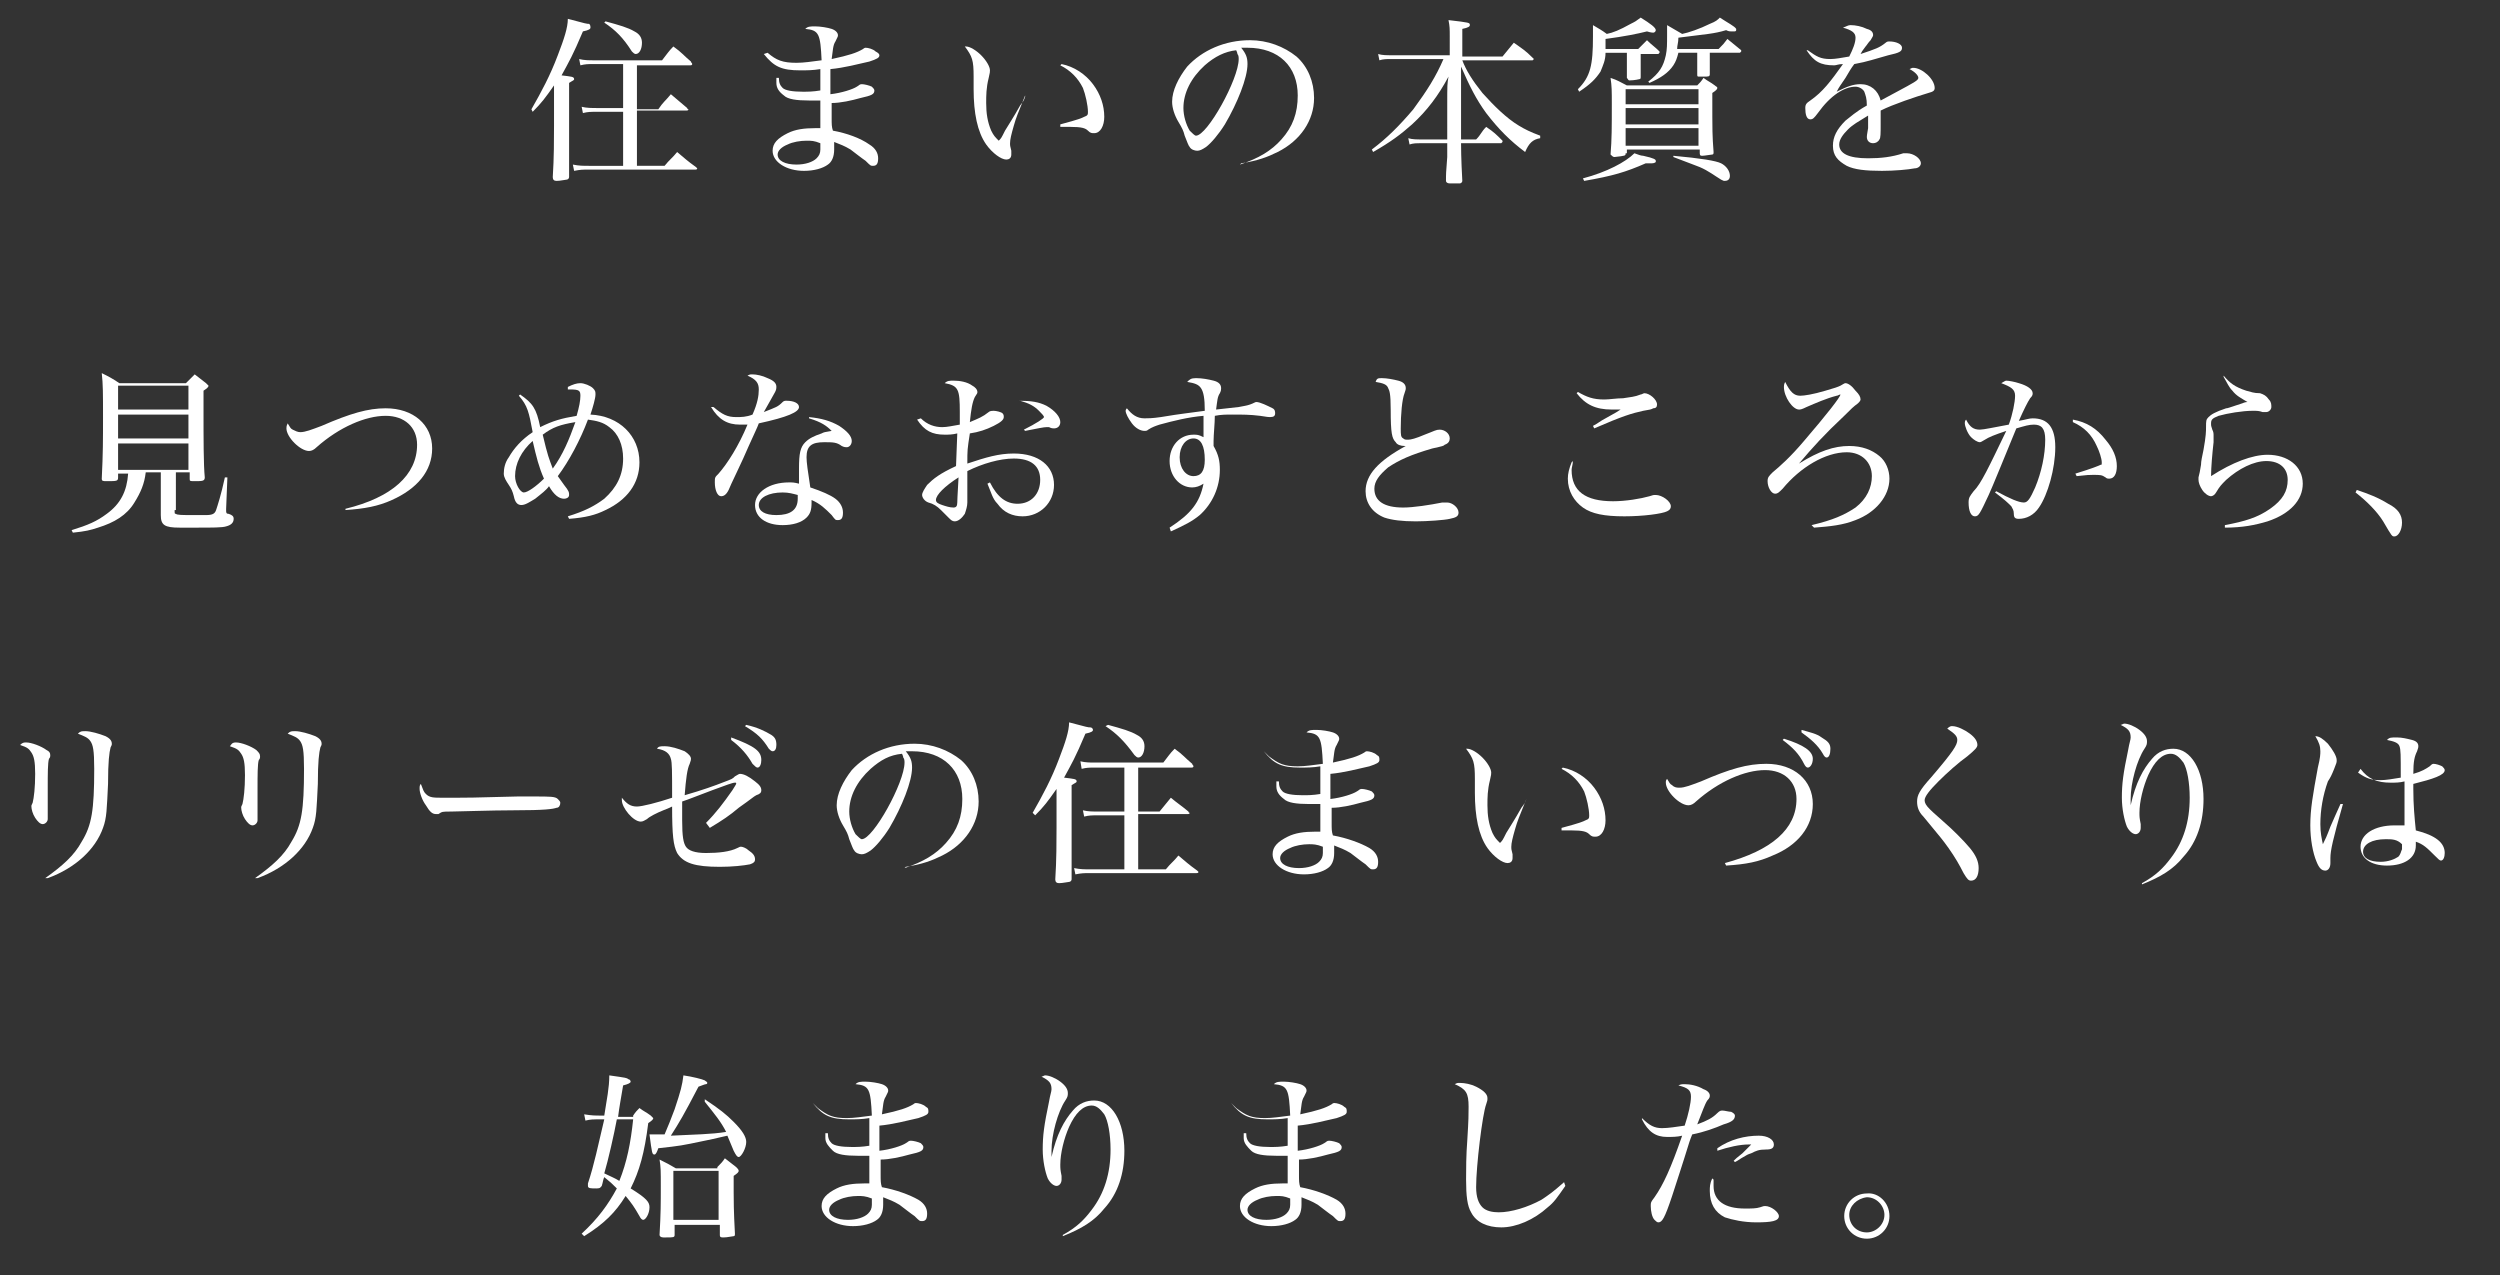 <?xml version="1.0" encoding="utf-8"?>
<!-- Generator: Adobe Illustrator 22.0.1, SVG Export Plug-In . SVG Version: 6.00 Build 0)  -->
<svg version="1.1" id="Layer_1" xmlns="http://www.w3.org/2000/svg" xmlns:xlink="http://www.w3.org/1999/xlink" x="0px" y="0px"
	 viewBox="0 0 199 101.5" style="enable-background:new 0 0 199 101.5;" xml:space="preserve">
<rect x="0" y="0" width="199" height="101.5" fill="#333333" stroke="none"/>
<style type="text/css">
	.st0{fill:#FFFFFF;}
</style>
<g>
	<path class="st0" d="M42.3,8.7c0.8-1.4,1.5-2.7,2.1-4.3c0.5-1.3,0.8-2.2,0.8-2.9c1.5,0.4,1.5,0.4,1.7,0.4C47,2,47,2.1,47,2.2
		c0,0.1-0.1,0.2-0.6,0.3c-0.8,1.9-1.1,2.4-1.7,3.5c0.8,0.1,1,0.1,1,0.3c0,0.1-0.1,0.1-0.4,0.3v3.2c0,1.4,0,2.3,0,4.3
		c0,0.1-0.1,0.2-0.2,0.2c-0.1,0-0.5,0.1-0.8,0.1c-0.2,0-0.3-0.1-0.3-0.3c0.1-1.5,0.1-3.1,0.1-4.1V6.8c-0.7,1-1,1.4-1.7,2.1L42.3,8.7
		z M49.6,8.9h-2.1c-0.5,0-0.7,0-1.1,0.1l-0.1-0.5c0.4,0.1,0.8,0.1,1.3,0.1h2V5.1h-2.4c-0.4,0-0.6,0-1,0.1l-0.1-0.5
		c0.4,0.1,0.8,0.1,1.1,0.1h5.5c0.4-0.5,0.5-0.7,0.9-1.1c0.7,0.5,0.8,0.7,1.4,1.2c0,0.1,0.1,0.1,0.1,0.2c0,0.1-0.1,0.1-0.2,0.1h-4.2
		v3.5h1.7C52.8,8.1,53,8,53.4,7.5C54,8,54.1,8.1,54.7,8.6c0,0.1,0.1,0.1,0.1,0.1c0,0.1-0.1,0.1-0.2,0.1h-3.9v4.4h2.2
		c0.4-0.5,0.6-0.6,1-1.1c0.6,0.5,0.8,0.7,1.5,1.2c0.1,0.1,0.1,0.1,0.1,0.1c0,0.1-0.1,0.1-0.2,0.1h-8.5c-0.4,0-0.6,0-1.1,0.1
		l-0.1-0.5c0.5,0.1,0.8,0.1,1.3,0.1h2.7V8.9z M48.2,1.7c1.1,0.3,1.8,0.5,2.3,0.8c0.4,0.2,0.6,0.5,0.6,0.9c0,0.5-0.2,0.9-0.5,0.9
		c-0.1,0-0.2-0.1-0.3-0.2C49.6,3,49,2.4,48.1,1.8L48.2,1.7z"/>
	<path class="st0" d="M61.1,4.2C61.8,4.8,62.3,5,63.4,5c0.6,0,1.2-0.1,2-0.2c-0.1-2.1-0.2-2.4-1.3-2.5c0.2-0.2,0.4-0.2,0.8-0.2
		c0.4,0,1,0.1,1.3,0.2s0.5,0.3,0.5,0.5c0,0.1,0,0.1-0.2,0.5c-0.2,0.3-0.2,0.7-0.3,1.4c1.4-0.3,2-0.5,2.5-0.8c0,0,0.1-0.1,0.2-0.1
		c0.2,0,0.6,0.1,0.8,0.3C69.9,4.2,70,4.3,70,4.4c0,0.2-0.2,0.3-0.8,0.5c-0.9,0.2-2,0.5-3.1,0.6c0,0.4,0,0.6,0,0.8v1.2
		c0.9-0.1,1.8-0.4,2.1-0.6c0.2-0.1,0.2-0.2,0.4-0.2c0.2,0,0.6,0.1,0.8,0.2c0.1,0.1,0.2,0.2,0.2,0.3c0,0.3-0.2,0.4-1.1,0.6
		c-0.7,0.2-1.6,0.4-2.3,0.4c0,0.1,0,0.5,0,1.2c0,0.5,0,0.7,0.1,1c1.1,0.2,2.2,0.6,2.9,1.1c0.5,0.3,0.7,0.7,0.7,1.1
		c0,0.4-0.1,0.6-0.4,0.6c-0.2,0-0.2,0-0.6-0.4c-0.3-0.2-0.8-0.6-1.2-0.9c-0.5-0.3-0.8-0.4-1.3-0.6c0,0.3,0,0.4,0,0.6
		c0,0.6-0.2,1-0.5,1.2c-0.4,0.3-1.1,0.5-1.9,0.5c-1.4,0-2.5-0.7-2.5-1.6c0-0.6,0.4-1,1.2-1.4c0.6-0.3,1.3-0.4,2.2-0.4
		c0.1,0,0.2,0,0.4,0c0-0.3,0-1,0-1v-1c0,0,0-0.1,0-0.2c-0.6,0-0.7,0-0.9,0c-1,0-1.7-0.1-2-0.4c-0.4-0.3-0.6-0.6-0.6-1
		c0-0.1,0-0.3,0-0.4h0.2c0,0.4,0.1,0.6,0.3,0.8c0.2,0.2,0.8,0.3,1.6,0.3c0.4,0,0.8,0,1.4-0.1c0-0.1,0-0.2,0-0.2V6.7l0-1
		c0,0,0-0.1,0-0.2c-0.6,0.1-1.1,0.1-1.6,0.1c-1.5,0-2.1-0.3-2.9-1.3L61.1,4.2z M64.2,11.2c-0.5,0-1.1,0.1-1.5,0.3
		c-0.5,0.2-0.8,0.5-0.8,0.8c0,0.5,0.6,0.8,1.5,0.8c0.7,0,1.3-0.2,1.6-0.5c0.2-0.2,0.3-0.4,0.3-0.7c0-0.1,0-0.4,0-0.5c0,0,0,0,0,0
		C64.8,11.2,64.6,11.2,64.2,11.2z"/>
	<path class="st0" d="M81.6,7.6c-0.6,1.5-0.7,1.7-0.9,2.4c-0.2,0.7-0.3,1.1-0.3,1.4c0,0.2,0,0.2,0.1,0.6c0,0.1,0,0.2,0,0.3
		c0,0.3-0.2,0.4-0.4,0.4c-0.4,0-1.1-0.5-1.6-1.2c-0.7-1-1-2.5-1-4.4v-1c0-1.3-0.1-1.6-0.7-2.4c0,0,0.1,0,0.1,0
		c0.3,0,0.8,0.3,1.2,0.7c0.4,0.4,0.7,0.9,0.7,1.2c0,0.1,0,0.2-0.1,0.6c-0.2,0.8-0.2,1.4-0.2,2c0,0.8,0.1,1.5,0.4,2.2
		c0.2,0.4,0.3,0.5,0.6,0.8c0.2-0.2,0.2-0.2,0.5-0.8c0.3-0.5,0.7-1.1,1.2-2c0.3-0.4,0.3-0.4,0.4-0.7L81.6,7.6z M84.5,5.1
		c1,0.2,1.9,0.8,2.5,1.6c0.6,0.8,0.9,1.7,0.9,2.6c0,0.7-0.3,1.3-0.8,1.3c-0.2,0-0.3,0-0.5-0.2c-0.2-0.2-0.5-0.3-1.4-0.3
		c-0.2,0-0.4,0-0.8,0l0-0.2c1.5-0.4,1.7-0.5,1.9-0.6c0.3-0.1,0.3-0.2,0.3-0.4c0-0.5-0.2-1.4-0.4-1.9c-0.4-0.8-1-1.4-1.8-1.8
		L84.5,5.1z"/>
	<path class="st0" d="M98.7,13.1c1.5-0.5,2.5-1.1,3.3-2c0.9-1,1.3-2.1,1.3-3.5c0-2.3-1.5-3.8-4-3.8c-0.1,0-0.3,0-0.5,0
		c0.4,0.5,0.5,0.8,0.5,1.3c0,1.1-0.8,3.1-1.8,4.8c-0.5,0.8-1.1,1.5-1.5,1.8c-0.3,0.2-0.5,0.3-0.7,0.3c-0.2,0-0.5-0.1-0.6-0.3
		c-0.1-0.1-0.2-0.4-0.4-0.9c-0.1-0.4-0.2-0.6-0.5-1.1c-0.3-0.5-0.5-1.1-0.5-1.6c0-0.9,0.5-1.9,1.2-2.8c1.2-1.3,3-2.1,5-2.1
		c1.4,0,2.7,0.5,3.7,1.3c0.9,0.8,1.4,2,1.4,3.3c0,1.8-1.1,3.4-2.9,4.3c-0.8,0.4-1.6,0.7-2.9,0.9L98.7,13.1z M95.9,5.2
		c-1.1,1-1.7,2.2-1.7,3.4c0,0.6,0.2,1.3,0.5,1.8c0.2,0.2,0.4,0.4,0.5,0.4c0.9,0,3.4-4.5,3.4-6.1c0-0.1,0-0.3-0.1-0.4
		c0-0.1-0.1-0.3-0.1-0.3C97.5,4.1,96.7,4.5,95.9,5.2z"/>
	<path class="st0" d="M119.6,4.5c0.4-0.5,0.5-0.6,0.9-1.1c0.7,0.5,0.9,0.6,1.5,1.2c0.1,0.1,0.1,0.1,0.1,0.1s-0.1,0.1-0.1,0.1h-5.6
		c0.3,0.8,0.8,1.6,1.6,2.6c0.9,1,1.9,2,2.9,2.6c0.5,0.3,0.9,0.5,1.7,0.8v0.2c-0.6,0.1-0.9,0.4-1.2,1.1c-1.2-0.9-2.1-1.8-3.1-3.1
		c-0.8-1.1-1.3-2.1-2-3.7v5.8h1.2c0.4-0.4,0.4-0.6,0.8-1c0.6,0.4,0.8,0.6,1.3,1.1c0,0,0,0.1,0,0.1c0,0-0.1,0.1-0.1,0.1h-3.2
		c0,0.2,0,1.2,0.1,3c0,0.1-0.1,0.2-0.2,0.2c-0.1,0-0.5,0-0.8,0c-0.2,0-0.3-0.1-0.3-0.2c0-0.6,0-0.6,0.1-1.9c0-0.4,0-0.4,0-1.1h-2
		c-0.5,0-0.7,0-1,0.1l-0.1-0.5c0.3,0.1,0.7,0.1,1.1,0.1h2V8.4c0-1.7,0-1.7,0.1-2.3c-0.8,1.5-1.7,2.7-2.9,3.8
		c-0.9,0.8-1.7,1.4-3.1,2.2l-0.1-0.2c1.2-0.9,2.2-1.9,3.3-3.2c1.1-1.5,1.8-2.6,2.4-4h-4.2c-0.3,0-0.6,0-0.9,0.1l-0.1-0.5
		c0.3,0.1,0.8,0.1,1,0.1h4.7V2.9c0-0.6,0-0.8-0.1-1.3c1.7,0.2,1.7,0.2,1.7,0.4c0,0.1-0.1,0.2-0.6,0.3v2.2H119.6z"/>
	<path class="st0" d="M130.6,4.2c0,0.8,0,1.4,0,1.9c0,0.1,0,0.2-0.1,0.2c0,0-0.4,0.1-0.8,0.1c-0.1,0-0.1-0.1-0.2-0.2
		c0-0.6,0-0.7,0-2h-1.7c0,0.6-0.2,1-0.4,1.5c-0.4,0.6-0.8,1-1.7,1.6l-0.1-0.2c1-1,1.2-1.9,1.2-4.2c0-0.3,0-0.5,0-0.9
		c0.5,0.3,0.7,0.4,1.1,0.7c0.5-0.1,1-0.3,1.9-0.8c0.4-0.2,0.4-0.2,0.8-0.5c0.8,0.5,1.2,0.8,1.2,1c0,0.1-0.1,0.2-0.2,0.2
		c0,0-0.2,0-0.5-0.1c-0.8,0.2-1.8,0.4-3.3,0.6c0,0.5,0,0.6,0,0.8h2.6c0.3-0.3,0.4-0.4,0.7-0.7c0.4,0.4,0.6,0.5,1,0.9
		c0,0,0,0.1,0,0.1c0,0-0.1,0.1-0.1,0.1H130.6z M126,14.2c1.9-0.5,3.4-1.3,4.1-2c0.3,0.1,0.5,0.2,0.7,0.2c0.9,0.2,1,0.3,1,0.4
		c0,0,0,0.1,0,0.1c0,0-0.1,0.1-0.3,0.1c-0.2,0-0.4,0-0.5,0c-1.6,0.7-2.6,1-4.9,1.4L126,14.2z M129.4,12.2c0,0.2,0,0.2-0.9,0.3
		c-0.1,0-0.2-0.1-0.3-0.2c0.1-1.2,0.1-2.2,0.1-4c0-1.1,0-1.4-0.1-2.1c0.6,0.2,0.7,0.3,1.3,0.6h5.6c0.2-0.2,0.3-0.3,0.5-0.6
		c0.4,0.3,0.5,0.3,0.9,0.6c0.1,0.1,0.2,0.1,0.2,0.2c0,0.1-0.1,0.2-0.4,0.4c0,3.3,0,3.3,0.1,4.7c0,0.1,0,0.2-0.1,0.2
		c-0.1,0-0.6,0.1-0.8,0.1c-0.1,0-0.2,0-0.2-0.2v-0.3h-5.8V12.2z M135.2,8.3V7.1h-5.8v1.2H135.2z M129.4,8.6v1.3h5.8V8.6H129.4z
		 M129.4,10.2v1.4h5.8v-1.4H129.4z M133.6,4.2c-0.1,0.4-0.2,0.7-0.4,1c-0.4,0.6-1,1-1.9,1.4l-0.1-0.1c0.9-0.7,1.2-1.2,1.4-2.1
		c0.1-0.5,0.1-0.8,0.1-1.7c0-0.3,0-0.6,0-0.7c0.5,0.3,0.7,0.4,1.2,0.7c0.5-0.1,1.4-0.4,2.2-0.8c0.5-0.2,0.6-0.3,0.8-0.5
		c0.6,0.4,1.2,0.7,1.3,0.9c0,0,0,0,0,0.1c0,0.1-0.1,0.1-0.2,0.1c0,0,0,0,0,0s-0.1,0-0.2,0c-0.1,0-0.2,0-0.4-0.1
		c-1,0.3-1.5,0.3-3.8,0.6c0,0.4-0.1,0.6-0.1,0.9h3.3c0.4-0.4,0.4-0.4,0.7-0.8c0.5,0.4,0.6,0.5,1.1,0.9c0,0,0,0.1,0,0.1
		c0,0-0.1,0.1-0.1,0.1h-2.4c0,0.5,0,0.5,0,1.3c0,0.1,0,0.1,0,0.2c0,0.1,0,0.1,0,0.2c0,0.2-0.1,0.2-0.5,0.2c-0.1,0-0.2,0-0.3,0
		c0,0,0,0,0,0c-0.2,0-0.2,0-0.2-0.2c0-0.4,0-0.4,0-1.7H133.6z M133.2,12.4c2.2,0.2,3.4,0.4,3.8,0.6c0.4,0.2,0.7,0.6,0.7,1
		c0,0.3-0.2,0.4-0.4,0.4c-0.1,0-0.1,0-0.3-0.1c-0.5-0.3-1-0.7-1.7-1c-0.5-0.2-0.8-0.3-2.1-0.8L133.2,12.4z"/>
	<path class="st0" d="M143.9,4c0.7,0.5,1,0.7,1.8,0.7c0.4,0,0.9-0.1,1.5-0.2c0.3-0.6,0.5-1.1,0.5-1.5c0-0.4-0.3-0.6-1-0.8
		c0.3-0.1,0.4-0.2,0.6-0.2c0.4,0,0.9,0.1,1.3,0.3c0.4,0.1,0.5,0.3,0.5,0.5c0,0.1-0.1,0.2-0.2,0.4c-0.2,0.2-0.3,0.4-0.4,0.5
		c-0.3,0.4-0.3,0.4-0.4,0.6c1.2-0.4,1.5-0.5,2-0.9c0.1-0.1,0.2-0.1,0.3-0.1c0.5,0,1,0.2,1,0.5c0,0.3-0.2,0.4-1.1,0.6
		c-1.1,0.3-1.6,0.5-2.7,0.7c-0.3,0.4-0.4,0.6-0.7,1.1c-0.4,0.6-0.5,0.7-0.7,1.1c0.8-0.4,1.3-0.6,1.9-0.6c0.8,0,1.4,0.5,1.6,1.3
		c0.2-0.1,0.2-0.1,1.3-0.7c1.3-0.7,1.7-0.9,1.7-1.1c0-0.2-0.3-0.5-0.7-0.7c0.2-0.1,0.2-0.1,0.3-0.1c0.7,0,1.7,0.9,1.7,1.6
		c0,0.2-0.1,0.3-0.5,0.4c-1,0.3-2.8,0.9-3.8,1.4c0,0.4,0,0.7,0,1.1c0,0.7,0,1.1-0.1,1.2c-0.1,0.2-0.3,0.3-0.5,0.3
		c-0.3,0-0.5-0.2-0.5-0.5c0-0.1,0-0.1,0.1-0.7c0-0.3,0-0.5,0-1c-0.8,0.5-1.2,0.7-1.6,1.1c-0.4,0.4-0.7,0.8-0.7,1.2
		c0,0.7,0.7,1.1,2.3,1.1c1,0,1.9-0.1,2.8-0.4c0.1,0,0.2,0,0.3,0c0.5,0,1.1,0.4,1.1,0.8c0,0.2-0.2,0.4-0.5,0.4
		c-0.5,0.1-1.6,0.2-2.6,0.2c-1.3,0-2.2-0.1-2.8-0.4c-0.7-0.4-1.1-0.8-1.1-1.6c0-0.7,0.3-1.3,1-2c0.4-0.3,0.8-0.7,1.7-1.2
		c0-0.6-0.1-0.8-0.2-1.1c-0.1-0.2-0.4-0.4-0.7-0.4c-0.9,0-2,0.7-3,2.1c-0.3,0.4-0.4,0.5-0.6,0.5c-0.3,0-0.4-0.4-0.4-0.9
		c0-0.3,0.1-0.4,0.4-0.6c1-0.7,1.6-1.5,2.6-2.9c-0.4,0-0.5,0.1-0.7,0.1c-1.1,0-1.6-0.3-2.2-1.2L143.9,4z"/>
	<path class="st0" d="M13.9,40.6c0,0.3,0,0.3,0.1,0.3c0.1,0.1,0.5,0.1,1.4,0.1c0,0,0.1,0,0.2,0c0.3,0,0.6,0,0.7,0c0,0,0.1,0,0.1,0
		c0.5,0,0.7-0.1,0.8-0.4c0.1-0.3,0.4-1.2,0.7-2.6l0.2,0L18,40.5c0,0.1,0,0.1,0,0.1c0,0.2,0,0.3,0.2,0.3c0.3,0.1,0.4,0.2,0.4,0.4
		c0,0.3-0.2,0.5-0.6,0.6C17.7,42,16.9,42,15.7,42c0,0-0.1,0-0.2,0c-0.6,0-1.1,0-1.2,0c-1.2,0-1.5-0.2-1.5-1c0-0.2,0-0.4,0-0.6
		c0-0.3,0-0.6,0-0.7v-2.1h-1.2c-0.1,0.9-0.4,1.6-0.9,2.4c-0.6,1-1.6,1.6-2.9,2c-0.6,0.2-1,0.3-2,0.4l-0.1-0.2c1.3-0.4,2-0.7,2.8-1.3
		c1.1-0.8,1.6-1.8,1.7-3.2H9.4V38c0,0.3-0.1,0.3-0.9,0.3c-0.3,0-0.4,0-0.4-0.2c0.1-2,0.1-3.1,0.1-4.9c0-1.9,0-2.6-0.1-3.5
		c0.6,0.3,0.8,0.4,1.4,0.8h5.3c0.3-0.3,0.4-0.4,0.7-0.7c0.4,0.3,0.5,0.4,0.9,0.7c0.1,0.1,0.2,0.2,0.2,0.2c0,0.1-0.1,0.2-0.4,0.4v1.6
		c0,2.2,0,4.3,0.1,5.3c0,0.3-0.2,0.3-0.8,0.3c-0.4,0-0.4,0-0.4-0.2v-0.5h-1.1V40.6z M15,30.7H9.4v1.9H15V30.7z M9.4,33v1.9H15V33
		H9.4z M9.4,35.3v2.1H15v-2.1H9.4z"/>
	<path class="st0" d="M27.5,40.5c3.7-0.9,5.7-2.7,5.7-5.1c0-1.4-1-2.3-2.5-2.3c-1.6,0-3.7,0.9-5.5,2.5c-0.2,0.2-0.4,0.3-0.6,0.3
		c-0.7,0-1.8-1.1-1.8-1.8c0-0.1,0-0.2,0.1-0.4c0.2,0.3,0.2,0.4,0.4,0.5c0.2,0.1,0.4,0.2,0.6,0.2c0.4,0,0.9-0.2,1.7-0.5
		c2.3-1,3.7-1.4,5.1-1.4c2.2,0,3.7,1.3,3.7,3.2c0,1.8-1.2,3.2-3.2,4.1c-1.1,0.5-2.2,0.7-3.7,0.8L27.5,40.5z"/>
	<path class="st0" d="M41.4,31.4c1,0.7,1.3,1.1,1.6,2.6c1-0.5,1.7-0.7,2.9-0.9c0.2-0.7,0.3-1.2,0.3-1.6c0-0.4-0.1-0.5-0.8-0.5
		c0,0-0.1,0-0.2,0l0-0.2c0.4-0.2,0.7-0.3,1-0.3c0.3,0,0.8,0.2,1,0.4c0.2,0.2,0.2,0.3,0.2,0.5c0,0.3-0.2,1-0.4,1.6
		c2.3,0.1,3.9,1.7,3.9,3.8c0,1.7-1,3-2.7,3.8c-0.8,0.4-1.6,0.6-2.9,0.7l-0.1-0.2c1.3-0.4,2.1-0.8,2.9-1.4c1-0.9,1.5-1.9,1.5-3.2
		c0-1.1-0.4-2-1.1-2.5c-0.5-0.4-1-0.5-1.7-0.6c-0.6,1.6-1.5,3.3-2.4,4.5c0.2,0.3,0.3,0.4,0.5,0.7c0.4,0.5,0.4,0.6,0.4,0.8
		c0,0.2-0.2,0.3-0.4,0.3c-0.4,0-0.8-0.3-1.2-1c-0.2,0.3-0.6,0.6-1.1,1c-0.5,0.3-0.8,0.5-1.1,0.5c-0.3,0-0.5-0.2-0.6-0.7
		c-0.1-0.4-0.2-0.6-0.4-0.9c-0.2-0.3-0.4-0.6-0.4-0.9c0-0.4,0.1-0.9,0.4-1.3c0.4-0.7,1-1.4,1.9-2c-0.3-1.6-0.4-2.1-1.1-2.9
		L41.4,31.4z M41,37.9c0,0.6,0.4,1.3,0.7,1.3c0.3,0,1-0.5,1.6-1.1c-0.4-0.9-0.6-1.7-0.9-3C41.5,35.9,41,36.9,41,37.9z M44,37.3
		c0.8-1.1,1.3-2.3,1.8-3.7c-1.2,0.2-1.8,0.4-2.6,1C43.6,36.3,43.7,36.5,44,37.3z"/>
	<path class="st0" d="M56.8,32.4c0.7,0.6,1.1,0.8,1.8,0.8c0.4,0,0.8,0,1.3-0.2c0.4-0.9,0.5-1.5,0.5-2s-0.2-0.8-0.9-1.1
		c0.2-0.1,0.2-0.1,0.4-0.1c0.3,0,0.8,0.1,1.2,0.3c0.5,0.2,0.7,0.4,0.7,0.7c0,0.1,0,0.2-0.1,0.4c-0.1,0.2-0.4,0.7-0.9,1.6
		c1-0.4,1.1-0.4,1.5-0.8c0.1-0.1,0.2-0.1,0.3-0.1c0.6,0,1,0.2,1,0.5c0,0.4-0.9,0.8-3.2,1.3c-0.1,0.3-0.4,0.9-0.8,1.8
		c-0.5,1.2-1.5,3.2-1.6,3.5c-0.2,0.4-0.4,0.5-0.6,0.5c-0.3,0-0.5-0.5-0.5-1.1c0-0.4,0-0.4,0.3-0.7c0.7-0.8,1.6-2.2,2.3-3.9
		c-0.3,0-0.4,0-0.6,0c-1,0-1.7-0.4-2.3-1.4L56.8,32.4z M64.4,33.2c1,0.1,1.7,0.3,2.4,0.7c0.6,0.4,1,0.8,1,1.2c0,0.3-0.2,0.5-0.4,0.5
		c-0.1,0-0.2,0-0.4-0.1c-0.4-0.3-0.7-0.3-1.4-0.3c-1,0-1.4,0.3-1.4,1.2c0,0.4,0.1,1.1,0.3,2.4c0.9,0.3,1.6,0.6,2,0.9
		c0.4,0.3,0.6,0.7,0.6,1.1c0,0.4-0.1,0.6-0.4,0.6c-0.2,0-0.2,0-0.5-0.4c-0.5-0.5-0.9-0.9-1.6-1.2c0,0.1,0,0.2,0,0.2
		c0,0.6-0.1,0.9-0.4,1.2c-0.4,0.4-1.1,0.6-1.9,0.6c-1.3,0-2.2-0.6-2.2-1.6c0-1,1.1-1.8,2.7-1.8c0.3,0,0.4,0,0.8,0.1
		c0-1.1,0-1.1,0-1.2c0-1.2,0.1-1.7,0.5-2.1c0.3-0.3,0.7-0.5,1.3-0.7c0.2-0.1,0.2-0.1,0.8-0.2c-0.4-0.4-0.8-0.7-1.8-1L64.4,33.2z
		 M63.5,39.4c-0.4-0.1-0.7-0.2-1.2-0.2c-1.1,0-1.9,0.4-1.9,1c0,0.5,0.5,0.8,1.4,0.8c1.1,0,1.7-0.4,1.7-1.3V39.4z"/>
	<path class="st0" d="M73.3,33.3c0.5,0.5,1.1,0.7,1.7,0.7c0.4,0,0.8-0.1,1.4-0.2c0-0.6,0-0.7,0-1c0-1.8-0.1-2.1-1.2-2.3
		c0.2-0.2,0.4-0.2,0.7-0.2c0.5,0,1.1,0.1,1.5,0.4c0.2,0.1,0.4,0.3,0.4,0.5c0,0.1,0,0.1-0.2,0.4c-0.2,0.4-0.3,1-0.4,2
		c0.7-0.3,1-0.4,1.5-0.8c0.1-0.1,0.3-0.1,0.4-0.1c0.2,0,0.6,0.1,0.7,0.2c0.1,0.1,0.1,0.2,0.1,0.3c0,0.2-0.2,0.4-0.8,0.7
		c-0.6,0.3-1.2,0.5-1.9,0.6C77,35.8,77,35.8,77,36.9c1.5-0.5,2.5-0.8,3.7-0.8c2,0,3.2,1,3.2,2.5c0,1.4-1.1,2.5-2.5,2.5
		c-0.8,0-1.5-0.3-2-1c-0.4-0.4-0.5-0.9-0.8-1.6l0.2-0.1c0.6,1.2,1.3,1.7,2.2,1.7c1.1,0,1.8-0.8,1.8-1.9c0-1.1-0.7-1.7-2.1-1.7
		c-1.1,0-2.5,0.4-3.7,1c0,0.8,0,1.2,0,1.9c0,0.3,0,0.4,0,0.6c0,0.3-0.1,0.6-0.2,0.9c-0.2,0.3-0.5,0.6-0.8,0.6
		c-0.2,0-0.3-0.1-0.5-0.3c0,0-0.1-0.1-0.2-0.2c0,0,0,0-0.4-0.4c-0.3-0.3-0.6-0.5-1-0.6c-0.3-0.1-0.5-0.4-0.5-0.6s0.2-0.5,0.4-0.8
		c0.5-0.5,1-0.9,2.3-1.5l0.1-2.6c-0.4,0.1-0.7,0.1-1,0.1c-1,0-1.6-0.3-2.2-1.2L73.3,33.3z M74.5,39.8c0,0.2,0.2,0.3,0.5,0.4
		c0.3,0.1,0.6,0.2,0.9,0.2c0.2,0,0.3-0.1,0.3-0.4c0-0.4,0.1-1.8,0.1-2C75.2,38.7,74.5,39.4,74.5,39.8z M81.1,31.9
		c1,0,1.6,0.1,2.2,0.4c0.7,0.4,1.1,0.9,1.1,1.3c0,0.3-0.2,0.5-0.5,0.5c-0.1,0-0.2,0-0.4-0.1c-0.1,0-0.2,0-0.2,0
		c-0.2,0-0.7,0.1-1.7,0.3l-0.1-0.1c1-0.5,1.6-0.9,1.6-1c0-0.1-0.2-0.3-0.4-0.5c-0.4-0.4-0.8-0.6-1.5-0.8L81.1,31.9z"/>
	<path class="st0" d="M93.1,42c1.7-1.1,2.4-2,2.7-3.5c-0.3,0.2-0.6,0.3-0.9,0.3c-1,0-1.8-0.9-1.8-2.1c0-1.2,0.8-2.1,1.9-2.1
		c0.3,0,0.4,0,0.8,0.2c0-0.3,0-0.7,0-1.3c0-0.1,0-0.2,0-0.4c-1.2,0.1-2.4,0.4-3.5,0.7c-0.3,0.1-0.6,0.2-0.9,0.4
		c-0.1,0.1-0.2,0.1-0.3,0.1c-0.3,0-0.7-0.2-1-0.6c-0.3-0.4-0.5-0.8-0.5-1c0,0,0-0.1,0.1-0.2c0.4,0.5,0.8,0.8,1.4,0.8
		c0.3,0,0.6,0,1.3-0.1c1.8-0.3,2.1-0.3,3.5-0.5c0-1-0.1-1.5-0.3-1.8c-0.2-0.3-0.5-0.4-1.1-0.5c0.2-0.2,0.3-0.3,0.7-0.3
		c0.5,0,1,0.1,1.4,0.2c0.4,0.1,0.6,0.3,0.6,0.6c0,0.1,0,0.2-0.1,0.4c-0.2,0.3-0.2,0.6-0.3,1.3l1.8-0.2c0.5-0.1,0.6-0.1,0.9-0.2
		c0.3-0.1,0.4-0.2,0.5-0.2c0.3,0,0.9,0.3,1.3,0.5c0.2,0.1,0.2,0.3,0.2,0.4c0,0.2-0.1,0.3-0.4,0.3c-0.1,0-0.2,0-0.8-0.1
		c-0.8-0.1-1.4-0.1-2.2-0.1c-0.5,0-0.9,0-1.4,0.1c0,0.6-0.1,1.5-0.1,2c0,0.1,0,0.3,0,0.4c0.4,0.7,0.5,1.2,0.5,1.9
		c0,1.4-0.6,2.7-1.6,3.6c-0.6,0.5-1.2,0.8-2.3,1.3L93.1,42z M95,34.9c-0.6,0-1.1,0.6-1.1,1.5c0,0.9,0.5,1.5,1.1,1.5
		c0.6,0,0.9-0.4,0.9-1.3C95.9,35.5,95.6,34.9,95,34.9z"/>
	<path class="st0" d="M110,30.1c0.4,0,0.9,0.1,1.3,0.2c0.4,0.1,0.6,0.3,0.6,0.6c0,0.1,0,0.1-0.1,0.4c-0.2,0.5-0.3,1.7-0.3,2.8
		c0,0.5,0,0.7,0.2,0.8c0.1,0.1,0.2,0.1,0.4,0.1c0.2,0,0.6-0.1,1.3-0.4c0.8-0.3,0.9-0.4,1.2-0.4c0.4,0,0.8,0.3,0.8,0.7
		c0,0.2-0.1,0.4-0.4,0.5c-0.1,0.1-0.1,0.1-1,0.3c-1.7,0.5-2.6,0.9-3.5,1.5c-0.7,0.6-1.1,1.1-1.1,1.7c0,1,0.8,1.5,2.3,1.5
		c0.8,0,2.1-0.2,3.1-0.4C115,40,115,40,115.2,40c0.4,0,0.9,0.4,0.9,0.8c0,0.3-0.2,0.4-0.7,0.5c-0.4,0.1-1.8,0.2-2.7,0.2
		c-1.1,0-1.9-0.1-2.5-0.3c-1-0.4-1.5-1.2-1.5-2.1c0-1.3,1-2.4,3.2-3.6c0,0-0.1,0-0.1,0c-0.3,0-0.6-0.1-0.7-0.3
		c-0.3-0.3-0.4-0.7-0.4-2.6c0-1.3-0.1-1.5-0.2-1.7c-0.1-0.3-0.4-0.4-1-0.5C109.6,30.1,109.7,30.1,110,30.1z"/>
	<path class="st0" d="M125.2,36.7c0,0.3-0.1,0.5-0.1,0.7c0,1.7,1.1,2.5,3.3,2.5c1,0,2.2-0.2,2.9-0.4c0.3-0.1,0.3-0.1,0.5-0.1
		c0.5,0,1.2,0.5,1.2,0.9c0,0.2-0.1,0.3-0.3,0.4c-0.4,0.2-1.9,0.4-3.4,0.4c-1.6,0-2.6-0.2-3.3-0.7c-0.7-0.5-1.2-1.3-1.2-2.3
		c0-0.4,0.1-0.8,0.3-1.3L125.2,36.7z M125.6,31.2c0.7,0.4,1.2,0.6,2.1,0.6c0.4,0,1-0.1,1.5-0.1c0.6-0.1,0.9-0.1,1.4-0.3
		c0.1,0,0.2-0.1,0.3-0.1c0.4,0,1,0.5,1,0.9c0,0.2-0.1,0.3-0.3,0.3c-0.2,0.1-0.2,0.1-0.8,0.2c-0.9,0.2-1.6,0.4-3.9,1.4l-0.1-0.2
		c0.4-0.2,0.6-0.4,1-0.6c0.9-0.5,0.9-0.5,1.2-0.7c-0.4,0-0.6,0-0.7,0c-1.3,0-2.1-0.4-2.8-1.3L125.6,31.2z"/>
	<path class="st0" d="M144.2,41.8c1.7-0.4,2.6-0.8,3.5-1.4c0.9-0.7,1.3-1.6,1.3-2.5c0-1.1-0.8-1.9-2-1.9c-1.7,0-3.7,1.2-5.1,2.9
		c-0.3,0.3-0.4,0.4-0.6,0.4c-0.3,0-0.6-0.5-0.6-1c0-0.3,0.1-0.4,0.4-0.7c0.6-0.5,1.4-1.2,2.5-2.5c1.8-2.1,2.9-3.5,2.9-3.7
		c0,0,0,0,0,0c0,0,0,0,0,0c-0.1,0-0.2,0.1-0.3,0.1c-0.8,0.2-1.7,0.6-2.4,0.9c-0.4,0.2-0.5,0.2-0.6,0.2c-0.5,0-1.2-1-1.2-1.8
		c0-0.1,0-0.2,0.1-0.4c0.4,0.8,0.7,1.1,1.2,1.1c0.3,0,1-0.1,2-0.4c0.7-0.2,1-0.3,1.2-0.4c0.2-0.1,0.3-0.2,0.4-0.2
		c0.2,0,0.5,0.2,0.8,0.6c0.3,0.3,0.4,0.5,0.4,0.7c0,0.1-0.1,0.2-0.2,0.3c-0.4,0.3-0.5,0.4-1.1,1c-1.6,1.5-2.5,2.5-3.6,3.8l0,0
		c1.6-1,2.8-1.4,4-1.4c1,0,1.8,0.3,2.4,0.8c0.5,0.4,0.8,1.1,0.8,1.8c0,1.4-1.1,2.7-2.7,3.3c-1,0.4-2,0.5-3.3,0.6L144.2,41.8z"/>
	<path class="st0" d="M158.9,39.1c1.1,0.6,1.8,0.9,2.2,0.9c0.3,0,0.5-0.3,0.9-1.2c0.5-1.2,0.8-2.6,0.8-3.8c0-0.9-0.3-1.2-0.9-1.2
		c-0.4,0-0.7,0.1-1.4,0.3c-0.7,1.7-2,4.9-2.2,5.3c-0.7,1.5-0.8,1.7-1.1,1.7s-0.5-0.4-0.5-1.1c0-0.4,0.1-0.5,0.4-0.9
		c0.6-0.6,1.2-1.9,2.6-4.8c-0.9,0.3-1.4,0.5-1.7,0.7c-0.2,0.1-0.3,0.2-0.4,0.2c-0.2,0-0.5-0.2-0.7-0.4c-0.3-0.3-0.5-0.9-0.5-1.1
		c0-0.1,0-0.2,0.1-0.3c0.3,0.6,0.6,0.8,1.1,0.8c0.3,0,1.2-0.2,2.3-0.4c0.3-0.8,0.5-1.8,0.5-2.3c0-0.5-0.3-0.7-1.1-1
		c0.2-0.1,0.3-0.2,0.4-0.2c0.2,0,0.7,0.1,1,0.2c0.7,0.2,1.1,0.5,1.1,0.8c0,0.1,0,0.2-0.2,0.4c-0.2,0.3-0.5,0.9-0.9,1.8
		c0.6-0.1,0.8-0.2,1.1-0.2c1.2,0,1.8,0.7,1.8,2.3c0,1.7-0.6,3.8-1.3,4.8c-0.4,0.6-1,0.9-1.6,0.9c-0.3,0-0.4-0.1-0.4-0.4
		c0-0.3-0.1-0.4-0.2-0.6c-0.3-0.3-0.5-0.5-1.3-1.1L158.9,39.1z M165,33.4c1.1,0.2,1.9,0.7,2.6,1.6c0.6,0.7,0.9,1.4,0.9,2.1
		c0,0.6-0.2,1-0.6,1c-0.1,0-0.2,0-0.3-0.1c-0.3-0.2-0.4-0.2-1-0.2c-0.3,0-0.4,0-1.3,0.1l-0.1-0.2c1.3-0.4,1.8-0.6,2-0.7
		c0.1,0,0.1,0,0.1-0.2c0-0.3-0.2-0.9-0.4-1.3c-0.4-0.9-1-1.5-1.9-1.9L165,33.4z"/>
	<path class="st0" d="M177,29.9c0.5,0.6,0.9,0.9,1.8,1.2c0.4,0.1,0.6,0.2,1.1,0.2c0.3,0.1,0.5,0.2,0.7,0.5c0.2,0.2,0.2,0.4,0.2,0.6
		c0,0.2-0.2,0.4-0.4,0.4c-0.1,0-0.2,0-0.3,0c-0.3-0.1-0.4-0.1-0.8-0.1c-0.8,0-2,0.2-2.7,0.4c-0.5,0.2-0.6,0.3-0.6,0.6
		c0,0.2,0,0.2,0.1,0.5c0.1,0.2,0.1,0.3,0.1,0.5c0,0.1,0,0.2,0,0.5c-0.1,0.9-0.2,2-0.2,2.7c1.7-1.1,3.3-1.7,4.5-1.7
		c1.6,0,2.8,0.9,2.8,2.3c0,1.3-1,2.4-2.8,3c-1,0.3-2,0.5-3.4,0.5l0-0.2c1.6-0.3,2.6-0.6,3.6-1.3c1-0.7,1.4-1.4,1.4-2.3
		c0-0.9-0.6-1.5-1.7-1.5c-1,0-2.2,0.6-3.2,1.5c-0.4,0.4-0.5,0.5-0.8,1c-0.1,0.2-0.3,0.3-0.4,0.3c-0.2,0-0.5-0.2-0.7-0.5
		c-0.2-0.3-0.3-0.6-0.3-0.8c0,0,0-0.1,0-0.2c0.1-0.4,0.1-0.4,0.2-1c0-0.3,0.1-0.7,0.2-1.2c0.2-1.1,0.2-1.5,0.2-1.8
		c0-0.5,0-0.6,0.2-0.8c0.2-0.2,0.5-0.4,1.4-0.7c0.1,0,0.1,0,1.3-0.4c0,0,0.2-0.1,0.4-0.1c-0.5-0.3-0.9-0.5-1.2-0.9
		c-0.3-0.3-0.4-0.6-0.7-1.1L177,29.9z"/>
	<path class="st0" d="M187.6,39c0.9,0.3,1.7,0.6,2.5,1.1c0.8,0.4,1.1,0.9,1.1,1.5s-0.3,1.1-0.6,1.1c-0.2,0-0.2,0-0.9-1.2
		c-0.5-0.8-1.3-1.6-2.2-2.3L187.6,39z"/>
	<path class="st0" d="M2.1,59.1c0.4,0,1.2,0.3,1.6,0.6C3.9,59.8,4,59.9,4,60.1c0,0.1,0,0.2-0.1,0.3c-0.1,0.3-0.1,1.2-0.1,2.3
		c0,0.2,0,0.5,0,1.1c0,0.3,0,0.4,0,0.7c0,0.4,0,0.5,0,0.7c0,0.2-0.2,0.4-0.4,0.4c-0.2,0-0.4-0.2-0.6-0.5c-0.2-0.3-0.3-0.7-0.3-0.9
		c0-0.1,0-0.1,0.1-0.3c0.1-0.4,0.2-1.2,0.2-2.3c0-1-0.1-1.4-0.3-1.7c-0.2-0.3-0.3-0.4-0.9-0.6C1.8,59.1,1.9,59.1,2.1,59.1z
		 M3.6,69.9c1.4-1,2.3-1.8,2.9-2.9c0.8-1.3,1-2.5,1-5.8c0-1.5-0.1-1.9-0.3-2.2c-0.2-0.3-0.5-0.4-1-0.6c0.2-0.2,0.3-0.2,0.6-0.2
		c0.4,0,1.1,0.2,1.6,0.4c0.4,0.2,0.5,0.4,0.5,0.6c0,0.1,0,0.1-0.1,0.3c-0.1,0.4-0.2,1.1-0.2,2.9c-0.1,2-0.1,2.7-0.4,3.5
		c-0.6,1.7-2.2,3.2-4.4,4L3.6,69.9z"/>
	<path class="st0" d="M18.8,59.1c0.4,0,1.2,0.3,1.6,0.6c0.2,0.2,0.3,0.3,0.3,0.5c0,0.1,0,0.2-0.1,0.3c-0.1,0.3-0.1,1.2-0.1,2.3
		c0,0.2,0,0.5,0,1.1c0,0.3,0,0.4,0,0.7c0,0.4,0,0.5,0,0.7c0,0.2-0.2,0.4-0.4,0.4c-0.2,0-0.4-0.2-0.6-0.5c-0.2-0.3-0.3-0.7-0.3-0.9
		c0-0.1,0-0.1,0.1-0.3c0.1-0.4,0.2-1.2,0.2-2.3c0-1-0.1-1.4-0.3-1.7c-0.2-0.3-0.3-0.4-0.9-0.6C18.5,59.1,18.6,59.1,18.8,59.1z
		 M20.3,69.9c1.4-1,2.3-1.8,2.9-2.9c0.8-1.3,1-2.5,1-5.8c0-1.5-0.1-1.9-0.3-2.2c-0.2-0.3-0.5-0.4-1-0.6c0.2-0.2,0.3-0.2,0.6-0.2
		c0.4,0,1.1,0.2,1.6,0.4c0.4,0.2,0.5,0.4,0.5,0.6c0,0.1,0,0.1-0.1,0.3c-0.1,0.4-0.2,1.1-0.2,2.9c-0.1,2-0.1,2.7-0.4,3.5
		c-0.6,1.7-2.2,3.2-4.4,4L20.3,69.9z"/>
	<path class="st0" d="M33.9,63.2c0.3,0.3,0.6,0.3,1.4,0.3c0.2,0,0.2,0,1,0c1,0,1,0,4.9-0.1c0.5,0,0.9,0,1.3,0c1.3,0,1.7,0,1.9,0.2
		c0.1,0.1,0.2,0.2,0.2,0.3c0,0.2-0.1,0.4-0.3,0.4c-0.3,0.1-0.9,0.2-3.4,0.2c-1.8,0-4.4,0.1-5,0.1c-0.7,0-0.7,0-1,0.2
		c-0.1,0-0.2,0-0.2,0c-0.3,0-0.5-0.2-0.8-0.7c-0.3-0.4-0.5-1-0.5-1.3c0-0.2,0-0.3,0.1-0.4C33.7,62.9,33.7,63,33.9,63.2z"/>
	<path class="st0" d="M56.2,65.5c0.8-0.8,1.4-1.6,2.1-2.6c0.2-0.3,0.3-0.5,0.3-0.5c0-0.1,0-0.1-0.1-0.1c-0.2,0-0.7,0.2-1.8,0.6
		c-1.6,0.6-1.8,0.7-2.4,0.9c0,0.7,0,1,0,1.5c0,1.3,0.1,1.8,0.3,2.1c0.2,0.3,0.7,0.5,1.6,0.5c1,0,1.9-0.1,2.5-0.4
		c0.2-0.1,0.2-0.1,0.3-0.1c0.1,0,0.4,0.1,0.6,0.3c0.3,0.2,0.5,0.4,0.5,0.7c0,0.2-0.1,0.3-0.4,0.4c-0.5,0.1-1.4,0.2-2.4,0.2
		c-2,0-2.9-0.3-3.4-1.1c-0.3-0.6-0.4-1.4-0.4-3.7c-0.2,0.1-0.2,0.1-0.7,0.3c-0.5,0.2-1.1,0.5-1.3,0.7c-0.2,0.1-0.3,0.2-0.5,0.2
		c-0.6,0-1.5-1.1-1.5-1.7c0,0,0-0.1,0-0.2c0.4,0.5,0.7,0.7,1.2,0.7c0.4,0,1.6-0.3,2.8-0.7c0-2.1,0-2.8-0.1-3.1
		c-0.1-0.4-0.4-0.7-1.1-0.8c0.1-0.2,0.3-0.2,0.6-0.2c0.5,0,1.1,0.2,1.6,0.4c0.3,0.2,0.5,0.4,0.5,0.6c0,0.1,0,0.1-0.1,0.4
		c-0.2,0.4-0.3,1.2-0.4,2.5c1.4-0.4,2.5-0.8,3-1c0.8-0.3,0.8-0.3,1-0.5c0.2-0.1,0.3-0.2,0.4-0.2c0.3,0,0.7,0.2,1.2,0.6
		c0.4,0.3,0.5,0.5,0.5,0.7c0,0.2-0.1,0.3-0.4,0.4c-0.2,0.1-0.4,0.3-1.4,1c-0.7,0.6-1.3,1-2.3,1.6L56.2,65.5z M58.2,58.7
		c1.9,0.7,2.4,1.1,2.4,1.8c0,0.3-0.1,0.6-0.3,0.6c-0.1,0-0.2-0.1-0.4-0.3c-0.4-0.7-0.9-1.3-1.7-1.9L58.2,58.7z M59.4,57.7
		c0.9,0.2,1.5,0.5,2,0.8c0.3,0.2,0.4,0.4,0.4,0.8c0,0.3-0.1,0.5-0.3,0.5c-0.1,0-0.2-0.1-0.3-0.2c-0.5-0.8-0.9-1.2-1.9-1.8L59.4,57.7
		z"/>
	<path class="st0" d="M72,69.1c1.5-0.5,2.5-1.1,3.3-2c0.9-1,1.3-2.1,1.3-3.5c0-2.3-1.5-3.8-4-3.8c-0.1,0-0.3,0-0.5,0
		c0.4,0.5,0.5,0.8,0.5,1.3c0,1.1-0.8,3.1-1.8,4.8c-0.5,0.8-1.1,1.5-1.5,1.8c-0.3,0.2-0.5,0.3-0.7,0.3c-0.2,0-0.5-0.1-0.6-0.3
		c-0.1-0.1-0.2-0.4-0.4-0.9c-0.1-0.4-0.2-0.6-0.5-1.1c-0.3-0.5-0.5-1.1-0.5-1.6c0-0.9,0.5-1.9,1.2-2.8c1.2-1.3,3-2.1,5-2.1
		c1.4,0,2.7,0.5,3.7,1.3c0.9,0.8,1.4,2,1.4,3.3c0,1.8-1.1,3.4-2.9,4.3c-0.8,0.4-1.6,0.7-2.9,0.9L72,69.1z M69.3,61.2
		c-1.1,1-1.7,2.2-1.7,3.4c0,0.6,0.2,1.3,0.5,1.8c0.2,0.2,0.4,0.4,0.5,0.4c0.9,0,3.4-4.5,3.4-6.1c0-0.1,0-0.3-0.1-0.4
		c0-0.1-0.1-0.3-0.1-0.3C70.8,60.1,70.1,60.5,69.3,61.2z"/>
	<path class="st0" d="M82.2,64.7c0.8-1.4,1.5-2.7,2.1-4.3c0.5-1.3,0.8-2.2,0.8-2.9c1.5,0.4,1.5,0.4,1.7,0.4c0.1,0,0.2,0.1,0.2,0.2
		c0,0.1-0.1,0.2-0.6,0.3c-0.8,1.9-1.1,2.4-1.7,3.5c0.8,0.1,1,0.1,1,0.3c0,0.1-0.1,0.1-0.4,0.3v3.2c0,1.4,0,2.3,0,4.3
		c0,0.1-0.1,0.2-0.2,0.2c-0.1,0-0.5,0.1-0.8,0.1c-0.2,0-0.3-0.1-0.3-0.3c0.1-1.5,0.1-3.1,0.1-4.1v-3.1c-0.7,1-1,1.4-1.7,2.1
		L82.2,64.7z M89.5,64.9h-2.1c-0.5,0-0.7,0-1.1,0.1l-0.1-0.5c0.4,0.1,0.8,0.1,1.3,0.1h2v-3.5h-2.4c-0.4,0-0.6,0-1,0.1L86,60.6
		c0.4,0.1,0.8,0.1,1.1,0.1h5.5c0.4-0.5,0.5-0.7,0.9-1.1c0.7,0.5,0.8,0.7,1.4,1.2c0,0.1,0.1,0.1,0.1,0.2c0,0.1-0.1,0.1-0.2,0.1h-4.2
		v3.5h1.7c0.4-0.5,0.5-0.6,0.9-1.1c0.6,0.5,0.8,0.6,1.4,1.1c0,0.1,0.1,0.1,0.1,0.1c0,0.1-0.1,0.1-0.2,0.1h-3.9v4.4h2.2
		c0.4-0.5,0.6-0.6,1-1.1c0.6,0.5,0.8,0.7,1.5,1.2c0.1,0.1,0.1,0.1,0.1,0.1c0,0.1-0.1,0.1-0.2,0.1h-8.5c-0.4,0-0.6,0-1.1,0.1
		l-0.1-0.5c0.5,0.1,0.8,0.1,1.3,0.1h2.7V64.9z M88.2,57.7c1.1,0.3,1.8,0.5,2.3,0.8c0.4,0.2,0.6,0.5,0.6,0.9c0,0.5-0.2,0.9-0.5,0.9
		c-0.1,0-0.2-0.1-0.3-0.2c-0.8-1.1-1.4-1.7-2.3-2.3L88.2,57.7z"/>
	<path class="st0" d="M101,60.2c0.8,0.6,1.2,0.8,2.3,0.8c0.6,0,1.2-0.1,2-0.2c-0.1-2.1-0.2-2.4-1.3-2.5c0.2-0.2,0.4-0.2,0.8-0.2
		c0.4,0,1,0.1,1.3,0.2c0.3,0.1,0.5,0.3,0.5,0.5c0,0.1,0,0.1-0.2,0.5c-0.2,0.3-0.2,0.7-0.3,1.4c1.4-0.3,2-0.5,2.5-0.8
		c0,0,0.1-0.1,0.2-0.1c0.2,0,0.6,0.1,0.8,0.3c0.2,0.1,0.2,0.2,0.2,0.4c0,0.2-0.2,0.3-0.8,0.5c-0.9,0.2-2,0.5-3.1,0.6
		c0,0.4,0,0.6,0,0.8v1.2c0.9-0.1,1.8-0.4,2.1-0.6c0.2-0.1,0.2-0.2,0.4-0.2c0.2,0,0.6,0.1,0.8,0.2c0.1,0.1,0.2,0.2,0.2,0.3
		c0,0.3-0.2,0.4-1.1,0.6c-0.7,0.2-1.6,0.4-2.3,0.4c0,0.1,0,0.5,0,1.2c0,0.5,0,0.7,0.1,1c1.1,0.2,2.2,0.6,2.9,1
		c0.5,0.3,0.7,0.7,0.7,1.1c0,0.4-0.1,0.6-0.4,0.6c-0.2,0-0.2,0-0.6-0.4c-0.3-0.2-0.8-0.6-1.2-0.9c-0.5-0.3-0.8-0.4-1.3-0.6
		c0,0.3,0,0.4,0,0.6c0,0.6-0.2,1-0.5,1.2c-0.4,0.3-1.1,0.5-1.9,0.5c-1.4,0-2.5-0.7-2.5-1.6c0-0.6,0.4-1,1.2-1.4
		c0.6-0.3,1.3-0.4,2.2-0.4c0.1,0,0.2,0,0.4,0c0-0.3,0-1,0-1v-1c0,0,0-0.1,0-0.2c-0.6,0-0.7,0-0.9,0c-1,0-1.7-0.1-2-0.4
		c-0.4-0.3-0.6-0.6-0.6-1c0-0.1,0-0.3,0-0.4h0.2c0,0.4,0.1,0.6,0.3,0.8c0.2,0.2,0.8,0.3,1.6,0.3c0.4,0,0.8,0,1.4-0.1
		c0-0.1,0-0.2,0-0.2v-0.8l0-1c0,0,0-0.1,0-0.2c-0.6,0.1-1.1,0.1-1.6,0.1c-1.5,0-2.1-0.3-2.9-1.3L101,60.2z M104.2,67.2
		c-0.5,0-1.1,0.1-1.5,0.3c-0.5,0.2-0.8,0.5-0.8,0.8c0,0.5,0.6,0.8,1.5,0.8c0.7,0,1.3-0.2,1.6-0.5c0.2-0.2,0.3-0.4,0.3-0.7
		c0-0.1,0-0.4,0-0.5c0,0,0,0,0,0C104.8,67.2,104.5,67.2,104.2,67.2z"/>
	<path class="st0" d="M121.5,63.6c-0.6,1.5-0.7,1.7-0.9,2.4c-0.2,0.7-0.3,1.1-0.3,1.4c0,0.2,0,0.2,0.1,0.6c0,0.1,0,0.2,0,0.3
		c0,0.3-0.2,0.4-0.4,0.4c-0.4,0-1.1-0.5-1.6-1.2c-0.7-1-1-2.5-1-4.4v-1.1c0-1.3-0.1-1.6-0.7-2.4c0,0,0.1,0,0.1,0
		c0.3,0,0.8,0.3,1.2,0.7c0.4,0.4,0.7,0.9,0.7,1.2c0,0.1,0,0.2-0.1,0.6c-0.2,0.8-0.2,1.4-0.2,2c0,0.8,0.1,1.5,0.4,2.2
		c0.2,0.4,0.3,0.5,0.6,0.8c0.2-0.2,0.2-0.2,0.5-0.8c0.3-0.5,0.7-1.1,1.2-2c0.3-0.4,0.3-0.4,0.4-0.7L121.5,63.6z M124.4,61.1
		c1,0.2,1.9,0.8,2.5,1.6c0.6,0.8,0.9,1.7,0.9,2.6c0,0.7-0.3,1.3-0.8,1.3c-0.2,0-0.3,0-0.5-0.2c-0.2-0.2-0.5-0.3-1.4-0.3
		c-0.2,0-0.4,0-0.8,0l0-0.2c1.5-0.4,1.7-0.5,1.9-0.6c0.3-0.1,0.3-0.2,0.3-0.4c0-0.5-0.2-1.4-0.4-1.9c-0.4-0.8-1-1.4-1.8-1.8
		L124.4,61.1z"/>
	<path class="st0" d="M137.3,68.7c3.7-1,5.7-2.7,5.7-5.1c0-1.4-1-2.3-2.5-2.3c-1.6,0-3.7,0.9-5.5,2.5c-0.2,0.2-0.4,0.3-0.6,0.3
		c-0.7,0-1.8-1.1-1.8-1.8c0-0.1,0-0.2,0.1-0.3c0.2,0.3,0.2,0.4,0.4,0.5c0.2,0.2,0.4,0.2,0.6,0.2c0.4,0,0.9-0.2,1.7-0.5
		c2.3-1,3.7-1.4,5.2-1.4c2.2,0,3.7,1.3,3.7,3.2c0,1.8-1.2,3.3-3.2,4.1c-1.1,0.5-2.1,0.7-3.7,0.8L137.3,68.7z M142,58.8
		c1.6,0.5,2.3,1,2.3,1.6c0,0.4-0.2,0.7-0.4,0.7c-0.1,0-0.2-0.1-0.3-0.3c-0.4-0.8-0.9-1.3-1.7-1.9L142,58.8z M143.4,58.1
		c0.7,0.2,1.2,0.3,1.6,0.6c0.5,0.3,0.7,0.5,0.7,0.9c0,0.4-0.1,0.7-0.3,0.7c-0.1,0-0.2-0.1-0.3-0.3c-0.4-0.7-1-1.2-1.7-1.7
		L143.4,58.1z"/>
	<path class="st0" d="M155.4,57.8c0.4,0,1,0.3,1.4,0.6c0.4,0.3,0.6,0.6,0.6,0.9c0,0.2-0.2,0.4-0.8,0.9c-0.7,0.5-1.6,1.3-2.3,2
		c-0.7,0.7-1.1,1.2-1.1,1.5c0,0.2,0.1,0.4,0.4,0.7c0.2,0.2,0.2,0.2,1.1,1c0.7,0.6,1.6,1.5,2.1,2.1c0.5,0.6,0.7,1.1,0.7,1.6
		c0,0.6-0.2,1-0.6,1c-0.2,0-0.3-0.1-0.6-0.6c-0.3-0.6-0.7-1.3-1.2-2c-0.5-0.7-0.6-0.8-2-2.5c-0.4-0.4-0.5-0.8-0.5-1.2
		c0-0.5,0.2-0.9,1.1-1.9c1.8-2.1,2.1-2.6,2.1-3c0-0.3-0.2-0.5-0.8-0.9C155.2,57.8,155.3,57.8,155.4,57.8z"/>
	<path class="st0" d="M170.5,70.3c1.1-0.6,1.7-1.2,2.3-2c1-1.3,1.5-2.9,1.5-4.8c0-1.2-0.2-2.3-0.5-2.8c-0.3-0.4-0.6-0.7-1-0.7
		c-0.7,0-1.3,0.6-1.8,1.7c-0.4,0.9-0.7,2.1-0.7,3c0,0.3,0,0.4,0.1,0.9c0,0.1,0,0.2,0,0.3c0,0.3-0.2,0.5-0.4,0.5s-0.5-0.2-0.7-0.6
		c-0.2-0.5-0.4-1.4-0.4-2.3c0-1.1,0.1-1.9,0.5-3.8c0.1-0.6,0.2-0.8,0.2-1c0-0.5-0.2-0.7-0.8-1c0.1,0,0.2-0.1,0.3-0.1
		c0.3,0,0.8,0.2,1.2,0.5c0.4,0.3,0.6,0.6,0.6,0.9c0,0.2,0,0.3-0.2,0.6c-0.6,0.9-1.1,2.7-1.1,4c0,0.1,0,0.3,0,0.5h0
		c0.4-1.8,1-2.9,1.7-3.7c0.5-0.6,1.1-0.8,1.7-0.8c1.4,0,2.4,1.7,2.4,4c0,1.8-0.5,3.4-1.6,4.6c-0.8,1-1.8,1.6-3.3,2.2L170.5,70.3z"/>
	<path class="st0" d="M186.5,64c-0.8,2.8-1,3.7-1,4.3c0,0.1,0,0.1,0,0.2c0,0.1,0,0.2,0,0.2c0,0.4-0.2,0.6-0.4,0.6
		c-0.3,0-0.5-0.2-0.7-0.7c-0.3-0.7-0.5-1.8-0.5-2.9c0-1.3,0.2-2.4,0.6-4.6c0.2-0.8,0.2-1.1,0.2-1.3c0-0.4-0.1-0.7-0.4-1.2
		c0.3,0,0.6,0.2,1,0.6c0.4,0.5,0.7,1,0.7,1.3c0,0.2,0,0.2-0.2,0.7c-0.2,0.5-0.3,0.7-0.5,1c-0.4,1.1-0.6,2.3-0.6,3.4
		c0,0.7,0.1,1.1,0.2,1.6c0.2-0.4,0.3-0.6,0.6-1.4c0.3-0.7,0.4-0.9,0.8-1.8L186.5,64z M187.7,61.5c0.7,0.5,1.1,0.6,1.8,0.6
		c0.4,0,1-0.1,1.6-0.2c0-1.9,0-2.2-0.1-2.5c-0.1-0.3-0.5-0.4-1-0.5c0.2-0.2,0.3-0.2,0.8-0.2c0.4,0,0.8,0.1,1.2,0.2
		c0.4,0.1,0.5,0.3,0.5,0.5c0,0.1,0,0.1-0.1,0.4c-0.2,0.4-0.3,0.8-0.3,1.8c0.7-0.2,1-0.4,1.3-0.6c0.1-0.1,0.2-0.2,0.3-0.2
		c0.2,0,0.5,0.1,0.7,0.2c0.1,0.1,0.2,0.2,0.2,0.3c0,0.4-0.9,0.7-2.5,1.1c0,0.2,0,0.4,0,0.4c0,1.3,0.1,2.3,0.2,3.3
		c1.6,0.4,2.3,1,2.3,1.8c0,0.3-0.1,0.6-0.3,0.6c-0.1,0-0.2-0.1-0.5-0.4c-0.6-0.6-0.9-0.9-1.5-1.1c0,0.2,0,0.2,0,0.3
		c0,1-0.9,1.6-2.3,1.6c-1.3,0-2.1-0.6-2.1-1.5c0-1,1.1-1.7,2.7-1.7c0.2,0,0.4,0,0.8,0c0-0.1,0-0.2,0-0.2l0-1.5l0-1.8
		c-0.4,0.1-0.7,0.1-1.1,0.1c-1.1,0-1.8-0.3-2.4-1.1L187.7,61.5z M189.9,66.8c-1.1,0-1.8,0.4-1.8,1c0,0.5,0.5,0.8,1.4,0.8
		c0.6,0,1.1-0.2,1.4-0.4c0.2-0.2,0.2-0.4,0.3-0.6c0-0.1,0-0.3,0-0.4c0,0,0,0,0,0C190.8,66.8,190.4,66.8,189.9,66.8z"/>
	<path class="st0" d="M50.4,88.8c0.2-0.3,0.3-0.4,0.5-0.6c0.4,0.3,0.5,0.3,0.9,0.6C51.9,88.9,52,89,52,89c0,0.1-0.1,0.2-0.4,0.4
		c-0.3,2.4-0.7,3.8-1.4,5.2c1.3,0.8,1.5,1.1,1.5,1.5c0,0.5-0.3,1-0.5,1c-0.1,0-0.2-0.1-0.3-0.3c-0.4-0.7-0.6-1-1.1-1.6
		c-0.8,1.3-1.7,2.2-3.3,3.2l-0.2-0.2c1.3-1.2,2.1-2.3,2.8-3.6c-0.4-0.4-0.5-0.5-1-0.9c-0.1,0.2-0.1,0.4-0.2,0.7
		c-0.1,0.1-0.1,0.2-0.4,0.2c-0.5,0-0.7,0-0.7-0.2c0,0,0-0.1,0-0.2c0.5-1.5,0.8-3,1.3-5.1h-0.3c-0.6,0-0.8,0-1.2,0.1l-0.1-0.5
		c0.6,0.1,0.9,0.1,1.3,0.1h0.3c0.2-1.3,0.4-2.2,0.4-3.2c1.4,0.2,1.4,0.2,1.5,0.3c0.1,0,0.2,0.1,0.2,0.2c0,0.1-0.2,0.2-0.6,0.3
		c-0.2,1.2-0.3,1.7-0.4,2.5H50.4z M49.1,89.1c-0.2,1.1-0.7,3.3-1,4.3c0.6,0.3,0.7,0.3,1.2,0.6c0.6-1.5,0.9-3,1.1-4.9H49.1z
		 M56.1,87.5c1.2,0.8,1.7,1.2,2.3,1.8c0.7,0.7,1,1.2,1,1.6c0,0.5-0.4,1.2-0.6,1.2c-0.1,0-0.2-0.1-0.4-0.5c-0.2-0.5-0.3-0.7-0.5-1.2
		c-0.5,0.1-0.8,0.2-1.8,0.4c-1.9,0.4-1.9,0.4-3.7,0.6c-0.1,0.3-0.2,0.5-0.3,0.5c-0.2,0-0.2-0.1-0.4-1.6c0.5,0,0.6,0,1.2,0
		c0.3-0.7,0.5-1.2,0.8-2c0.5-1.5,0.6-1.9,0.7-2.7c0.7,0.1,1.5,0.3,1.7,0.4c0.1,0.1,0.2,0.1,0.2,0.2c0,0,0,0.1-0.1,0.1
		c-0.1,0-0.3,0.1-0.6,0.2c-1.2,2.3-1.5,2.8-2.2,3.9c1.9-0.1,3.2-0.1,4.4-0.3c-0.4-0.8-0.9-1.4-1.7-2.4L56.1,87.5z M57.1,92.9
		c0.3-0.3,0.4-0.4,0.6-0.7c0.4,0.3,0.5,0.4,0.9,0.7c0.1,0.1,0.2,0.2,0.2,0.3c0,0.1-0.1,0.2-0.4,0.4c0,1.2,0,1.2,0,1.3
		c0,0.5,0,1.5,0.1,3.3c0,0.1,0,0.2-0.1,0.2c-0.1,0-0.5,0.1-0.8,0.1c-0.2,0-0.3,0-0.3-0.2v-0.8h-3.6v0.8c0,0.2-0.1,0.2-0.7,0.2
		c-0.1,0-0.1,0-0.1,0c0,0-0.1,0-0.1,0c-0.2,0-0.3-0.1-0.3-0.2c0,0,0,0,0,0c0.1-1.7,0.1-2.5,0.1-3.9c0-1.2,0-1.5-0.1-2.1
		c0.6,0.3,0.8,0.4,1.3,0.7H57.1z M53.6,97.1h3.6v-3.9h-3.6V97.1z"/>
	<path class="st0" d="M65.1,88.2c0.8,0.6,1.2,0.8,2.3,0.8c0.6,0,1.2-0.1,2-0.2c-0.1-2.1-0.2-2.4-1.3-2.5c0.2-0.2,0.4-0.2,0.8-0.2
		c0.4,0,1,0.1,1.3,0.2s0.5,0.3,0.5,0.5c0,0.1,0,0.1-0.2,0.5c-0.2,0.3-0.2,0.7-0.3,1.4c1.4-0.3,2-0.5,2.5-0.8c0,0,0.1-0.1,0.2-0.1
		c0.2,0,0.6,0.1,0.8,0.3c0.2,0.1,0.2,0.2,0.2,0.4c0,0.2-0.2,0.3-0.8,0.5c-0.9,0.2-2,0.5-3.1,0.6c0,0.4,0,0.6,0,0.8v1.2
		c0.9-0.1,1.8-0.4,2.1-0.6c0.2-0.1,0.2-0.2,0.4-0.2c0.2,0,0.6,0.1,0.8,0.2c0.1,0.1,0.2,0.2,0.2,0.3c0,0.3-0.2,0.4-1.1,0.6
		c-0.7,0.2-1.6,0.4-2.3,0.4c0,0.1,0,0.5,0,1.2c0,0.5,0,0.7,0.1,1c1.1,0.2,2.2,0.6,2.9,1c0.5,0.3,0.7,0.7,0.7,1.1
		c0,0.4-0.1,0.6-0.4,0.6c-0.2,0-0.2,0-0.6-0.4c-0.3-0.2-0.8-0.6-1.2-0.9c-0.5-0.3-0.8-0.4-1.3-0.6c0,0.3,0,0.4,0,0.6
		c0,0.6-0.2,1-0.5,1.2c-0.4,0.3-1.1,0.5-1.9,0.5c-1.4,0-2.5-0.7-2.5-1.6c0-0.6,0.4-1,1.2-1.4c0.6-0.3,1.3-0.4,2.2-0.4
		c0.1,0,0.2,0,0.4,0c0-0.3,0-1,0-1v-1c0,0,0-0.1,0-0.2c-0.6,0-0.7,0-0.9,0c-1,0-1.7-0.1-2-0.4s-0.6-0.6-0.6-1c0-0.1,0-0.3,0-0.4h0.2
		c0,0.4,0.1,0.6,0.3,0.8c0.2,0.2,0.8,0.3,1.6,0.3c0.4,0,0.8,0,1.4-0.1c0-0.1,0-0.2,0-0.2v-0.8l0-1c0,0,0-0.1,0-0.2
		c-0.6,0.1-1.1,0.1-1.6,0.1c-1.5,0-2.1-0.3-2.9-1.3L65.1,88.2z M68.3,95.2c-0.5,0-1.1,0.1-1.5,0.3c-0.5,0.2-0.8,0.5-0.8,0.8
		c0,0.5,0.6,0.8,1.5,0.8c0.7,0,1.3-0.2,1.6-0.5c0.2-0.2,0.3-0.4,0.3-0.7c0-0.1,0-0.4,0-0.5c0,0,0,0,0,0
		C68.9,95.2,68.6,95.2,68.3,95.2z"/>
	<path class="st0" d="M84.6,98.3c1.1-0.6,1.7-1.2,2.3-2c1-1.3,1.5-2.9,1.5-4.8c0-1.2-0.2-2.3-0.5-2.8c-0.3-0.4-0.6-0.7-1-0.7
		c-0.7,0-1.3,0.6-1.8,1.7c-0.4,0.9-0.7,2.1-0.7,3c0,0.3,0,0.4,0.1,0.9c0,0.1,0,0.2,0,0.3c0,0.3-0.2,0.5-0.4,0.5s-0.5-0.2-0.7-0.6
		c-0.2-0.5-0.4-1.4-0.4-2.3c0-1.1,0.1-1.9,0.5-3.8c0.1-0.6,0.2-0.8,0.2-1c0-0.5-0.2-0.7-0.8-1c0.1,0,0.2-0.1,0.3-0.1
		c0.3,0,0.8,0.2,1.2,0.5c0.4,0.3,0.6,0.6,0.6,0.9c0,0.2,0,0.3-0.2,0.6c-0.6,0.9-1.1,2.7-1.1,4c0,0.1,0,0.3,0,0.5h0
		c0.4-1.8,1-2.9,1.7-3.7c0.5-0.6,1.1-0.8,1.7-0.8c1.4,0,2.4,1.7,2.4,4c0,1.8-0.5,3.4-1.6,4.6c-0.8,1-1.8,1.6-3.3,2.2L84.6,98.3z"/>
	<path class="st0" d="M98.4,88.2c0.8,0.6,1.2,0.8,2.3,0.8c0.6,0,1.2-0.1,2-0.2c-0.1-2.1-0.2-2.4-1.3-2.5c0.2-0.2,0.4-0.2,0.8-0.2
		c0.4,0,1,0.1,1.3,0.2c0.3,0.1,0.5,0.3,0.5,0.5c0,0.1,0,0.1-0.2,0.5c-0.2,0.3-0.2,0.7-0.3,1.4c1.4-0.3,2-0.5,2.5-0.8
		c0,0,0.1-0.1,0.2-0.1c0.2,0,0.6,0.1,0.8,0.3c0.2,0.1,0.2,0.2,0.2,0.4c0,0.2-0.2,0.3-0.8,0.5c-0.9,0.2-2,0.5-3.1,0.6
		c0,0.4,0,0.6,0,0.8v1.2c0.9-0.1,1.8-0.4,2.1-0.6c0.2-0.1,0.2-0.2,0.4-0.2c0.2,0,0.6,0.1,0.8,0.2c0.1,0.1,0.2,0.2,0.2,0.3
		c0,0.3-0.2,0.4-1.1,0.6c-0.7,0.2-1.6,0.4-2.3,0.4c0,0.1,0,0.5,0,1.2c0,0.5,0,0.7,0.1,1c1.1,0.2,2.2,0.6,2.9,1
		c0.5,0.3,0.7,0.7,0.7,1.1c0,0.4-0.1,0.6-0.4,0.6c-0.2,0-0.2,0-0.6-0.4c-0.3-0.2-0.8-0.6-1.2-0.9c-0.5-0.3-0.8-0.4-1.3-0.6
		c0,0.3,0,0.4,0,0.6c0,0.6-0.2,1-0.5,1.2c-0.4,0.3-1.1,0.5-1.9,0.5c-1.4,0-2.5-0.7-2.5-1.6c0-0.6,0.4-1,1.2-1.4
		c0.6-0.3,1.3-0.4,2.2-0.4c0.1,0,0.2,0,0.4,0c0-0.3,0-1,0-1v-1c0,0,0-0.1,0-0.2c-0.6,0-0.7,0-0.9,0c-1,0-1.7-0.1-2-0.4
		s-0.6-0.6-0.6-1c0-0.1,0-0.3,0-0.4h0.2c0,0.4,0.1,0.6,0.3,0.8c0.2,0.2,0.8,0.3,1.6,0.3c0.4,0,0.8,0,1.4-0.1c0-0.1,0-0.2,0-0.2v-0.8
		l0-1c0,0,0-0.1,0-0.2c-0.6,0.1-1.1,0.1-1.6,0.1c-1.5,0-2.1-0.3-2.9-1.3L98.4,88.2z M101.6,95.2c-0.5,0-1.1,0.1-1.5,0.3
		c-0.5,0.2-0.8,0.5-0.8,0.8c0,0.5,0.6,0.8,1.5,0.8c0.7,0,1.3-0.2,1.6-0.5c0.2-0.2,0.3-0.4,0.3-0.7c0-0.1,0-0.4,0-0.5c0,0,0,0,0,0
		C102.2,95.2,102,95.2,101.6,95.2z"/>
	<path class="st0" d="M124.6,94.4c-0.7,1-0.9,1.3-1.4,1.7c-1.1,1-2.5,1.6-3.7,1.6c-1.1,0-2-0.4-2.4-1.2c-0.3-0.5-0.4-1.3-0.4-2.6
		c0-0.8,0-1.9,0.1-3.2c0.1-1.6,0.1-2,0.1-2.6c0-1.1-0.2-1.4-1.1-1.8c0.2-0.1,0.2-0.1,0.4-0.1c0.4,0,0.9,0.1,1.3,0.3
		c0.6,0.3,0.9,0.6,0.9,0.9c0,0.2,0,0.2-0.1,0.5c-0.3,0.8-0.8,4.9-0.8,6.6c0,0.8,0.2,1.3,0.5,1.6c0.3,0.3,0.8,0.4,1.3,0.4
		c1,0,2.3-0.4,3.4-1c0.6-0.4,0.9-0.6,1.8-1.4L124.6,94.4z"/>
	<path class="st0" d="M130.7,89c0.6,0.6,1,0.8,1.6,0.8c0.5,0,1.1-0.1,1.8-0.2c0.3-0.9,0.5-1.8,0.5-2.3c0-0.5-0.2-0.7-1-0.9
		c0.2-0.1,0.3-0.1,0.5-0.1c0.4,0,1,0.1,1.5,0.4c0.3,0.1,0.5,0.3,0.5,0.5c0,0.1,0,0.2-0.2,0.4c-0.2,0.3-0.4,0.9-0.8,1.9
		c0.8-0.3,1.2-0.5,1.6-0.9c0.2-0.2,0.3-0.2,0.4-0.2c0.2,0,0.5,0.1,0.7,0.1c0.2,0.1,0.3,0.2,0.3,0.3c0,0.3-0.2,0.5-0.9,0.7
		c-0.7,0.3-1.5,0.6-2.5,0.8c-0.2,0.5-0.2,0.5-0.6,1.8c-0.2,0.6-0.5,1.6-1,3.1c-0.6,1.8-0.8,2.1-1.1,2.1c-0.1,0-0.2-0.1-0.3-0.2
		c-0.2-0.2-0.3-0.7-0.3-1.1c0-0.3,0-0.3,0.3-0.7c0.7-1,1.3-2.3,2.2-4.9c-0.4,0.1-0.8,0.1-1.2,0.1c-0.9,0-1.5-0.4-2-1.4L130.7,89z
		 M136.4,93.9c0,0.3,0,0.4,0,0.5c0,1.2,0.9,1.8,2.5,1.8c0.5,0,0.9,0,1.2-0.1c0.3-0.1,0.3-0.1,0.4-0.1c0.5,0,1.1,0.5,1.1,0.8
		c0,0.4-0.6,0.5-1.8,0.5c-1,0-1.9-0.2-2.5-0.4c-0.8-0.4-1.2-1.1-1.2-2.1c0-0.3,0-0.6,0.2-1L136.4,93.9z M136.7,91.4
		c1-0.7,2.2-1,3.3-1c0.7,0,1.2,0.3,1.2,0.7c0,0.3-0.2,0.4-0.6,0.4c-0.6,0-0.8,0.1-1.2,0.3c-0.3,0.1-0.3,0.1-0.8,0.4
		c-0.3,0.2-0.3,0.2-0.5,0.3l-0.1-0.1c0.2-0.2,0.2-0.2,0.7-0.6c0.2-0.2,0.3-0.3,0.7-0.7c-0.1,0-0.2,0-0.2,0c-0.7,0-1.6,0.2-2.5,0.5
		L136.7,91.4z"/>
	<path class="st0" d="M150.4,96.8c0,1-0.8,1.8-1.8,1.8c-1,0-1.8-0.8-1.8-1.8s0.8-1.8,1.8-1.8C149.5,94.9,150.4,95.7,150.4,96.8z
		 M147.2,96.7c0,0.8,0.6,1.4,1.4,1.4c0.7,0,1.4-0.6,1.4-1.4c0-0.7-0.6-1.4-1.4-1.4C147.8,95.4,147.2,96,147.2,96.7z"/>
</g>
</svg>
